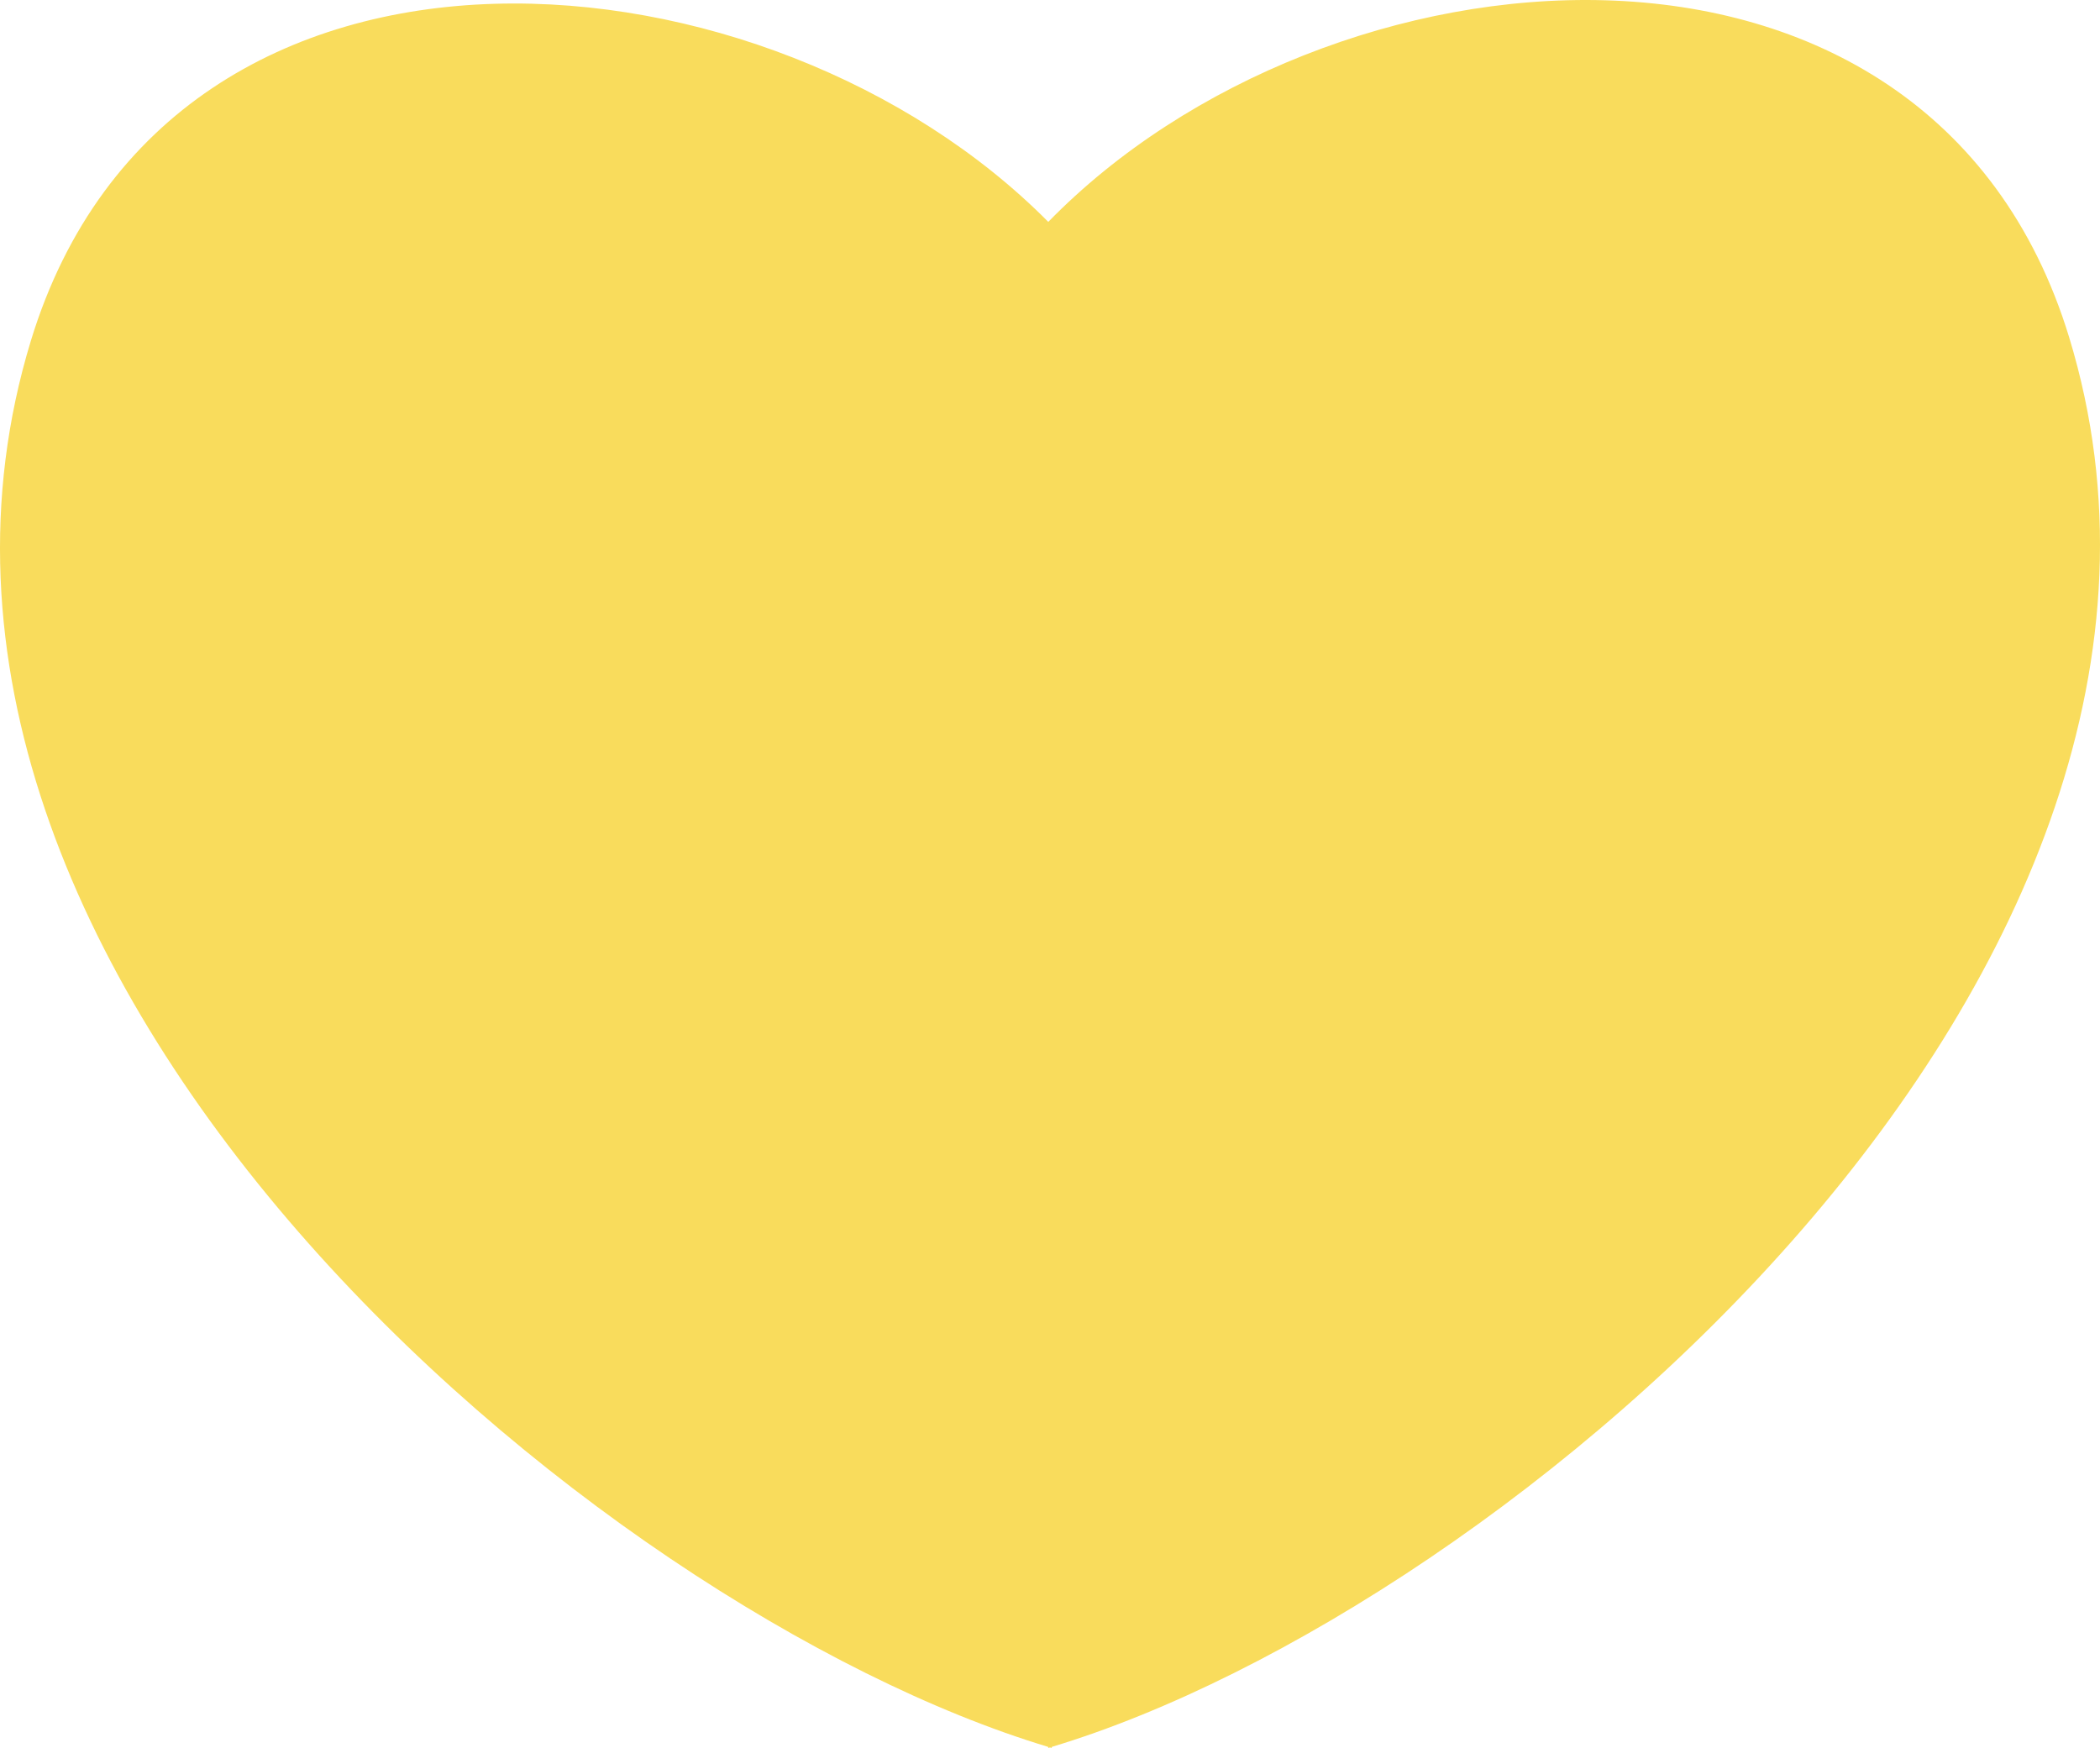 <svg xmlns="http://www.w3.org/2000/svg" width="173" height="144" viewBox="0 0 173 144" fill="none"><path d="M86.358 18.28C97.829 6.516 115.729 -0.465 132.267 0.024C149.125 0.522 164.662 8.799 170.453 27.771C178.438 53.937 166.704 80.25 148.423 101.33C130.231 122.307 105.432 138.253 86.658 143.911L86.633 144C86.588 143.987 86.544 143.972 86.5 143.959C86.456 143.972 86.412 143.987 86.367 144L86.341 143.911C67.568 138.254 42.77 122.382 24.578 101.476C6.297 80.468 -5.438 54.227 2.547 28.06C8.337 9.088 23.875 0.811 40.733 0.313C57.135 -0.171 74.877 6.691 86.358 18.28Z" fill="#F9DC5C"></path></svg>